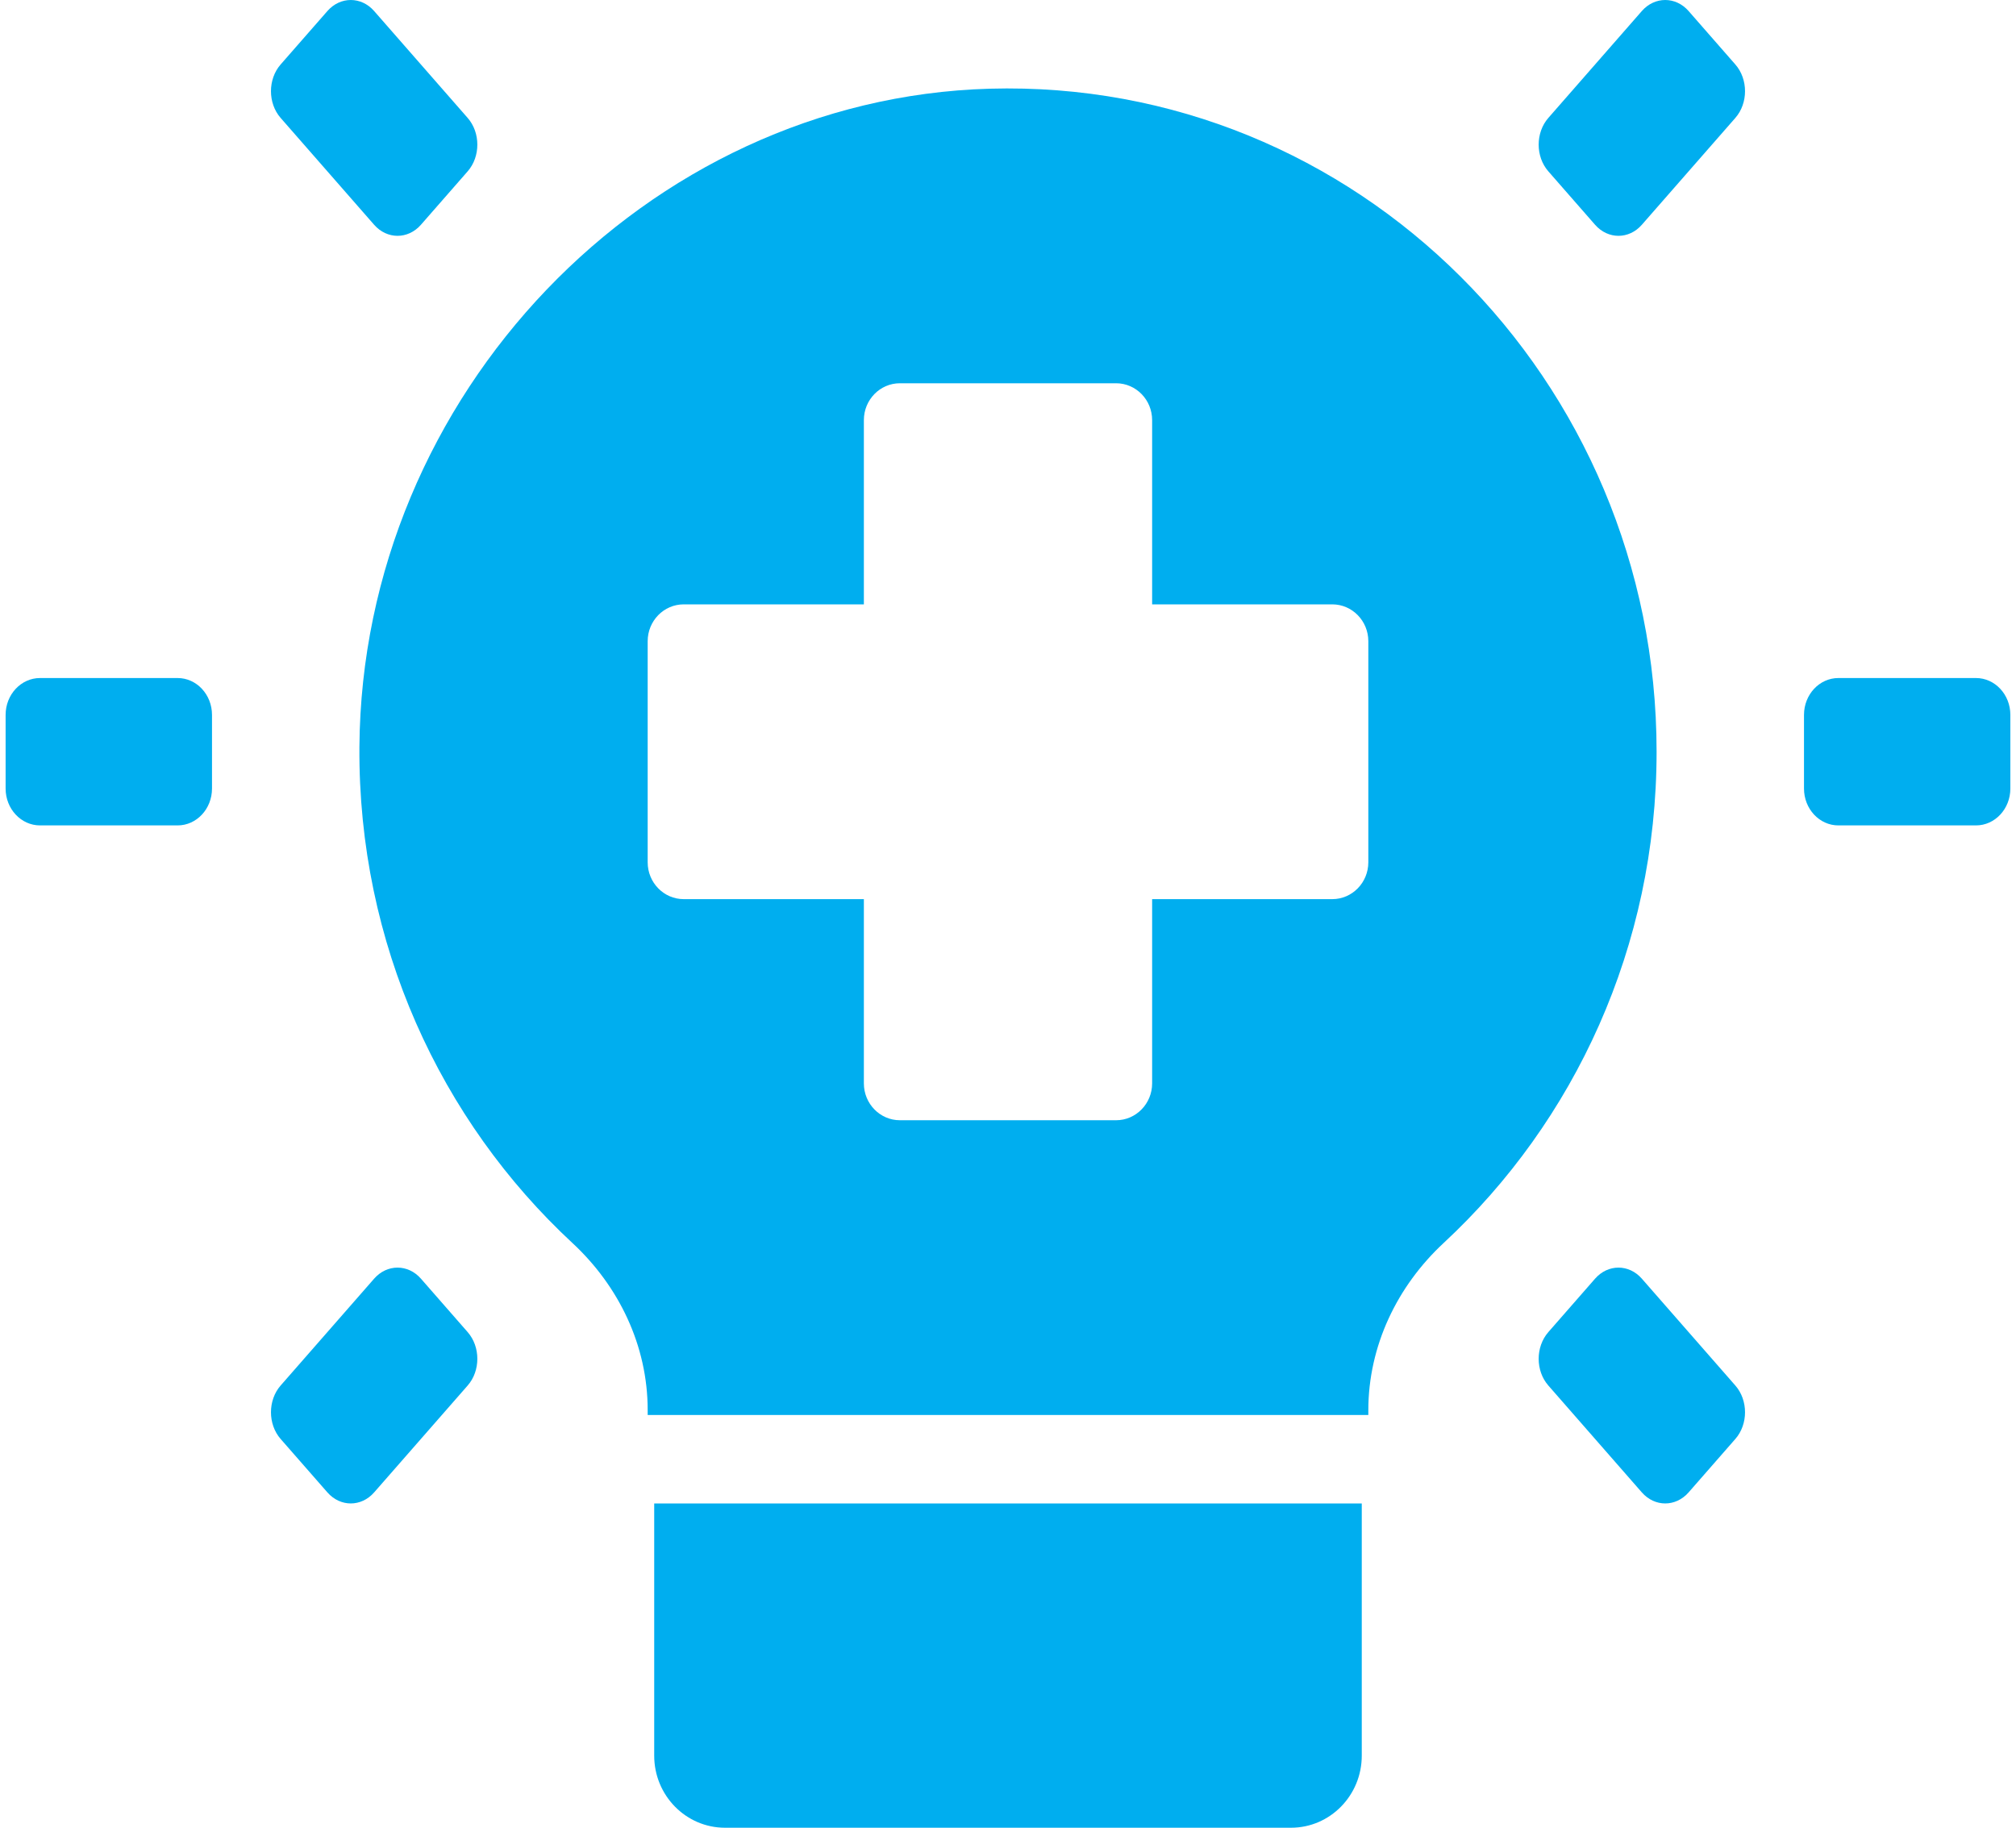 <svg width="75" height="68" viewBox="0 0 75 68" fill="none" xmlns="http://www.w3.org/2000/svg">
<path d="M7.887 26.597V29.338C7.887 30.095 7.314 30.709 6.607 30.709H1.489C0.783 30.709 0.209 30.095 0.209 29.338V26.597C0.209 25.84 0.783 25.226 1.489 25.226H6.607C7.314 25.226 7.887 25.84 7.887 26.597Z" fill="#00AEEF"/>
<path d="M74.79 26.597V29.338C74.79 30.095 74.217 30.709 73.511 30.709H68.392C67.686 30.709 67.113 30.095 67.113 29.338V26.597C67.113 25.84 67.686 25.226 68.392 25.226H73.511C74.217 25.226 74.79 25.84 74.79 26.597Z" fill="#00AEEF"/>
<path d="M17.398 49.56C17.878 50.109 17.878 51 17.398 51.548L13.919 55.524C13.44 56.072 12.66 56.072 12.18 55.524L10.44 53.536C9.961 52.988 9.961 52.096 10.44 51.548L13.919 47.572C14.399 47.024 15.179 47.024 15.659 47.572L17.398 49.56Z" fill="#00AEEF"/>
<path d="M64.559 2.399C65.039 2.947 65.039 3.839 64.559 4.387L61.08 8.363C60.601 8.911 59.821 8.911 59.341 8.363L57.602 6.375C57.122 5.827 57.122 4.935 57.602 4.387L61.08 0.411C61.56 -0.137 62.34 -0.137 62.82 0.411L64.559 2.399Z" fill="#00AEEF"/>
<path d="M64.559 51.548C65.039 52.096 65.039 52.988 64.559 53.536L62.82 55.524C62.34 56.072 61.56 56.072 61.08 55.524L57.602 51.548C57.122 51 57.122 50.109 57.602 49.56L59.341 47.572C59.821 47.024 60.601 47.024 61.08 47.572L64.559 51.548Z" fill="#00AEEF"/>
<path d="M10.44 4.387C9.961 3.839 9.961 2.947 10.44 2.399L12.18 0.411C12.66 -0.137 13.44 -0.137 13.919 0.411L17.398 4.387C17.878 4.935 17.878 5.827 17.398 6.375L15.659 8.363C15.179 8.911 14.399 8.911 13.919 8.363L10.44 4.387Z" fill="#00AEEF"/>
<path d="M36.816 3.3C24.036 3.662 13.465 14.712 13.371 27.785C13.32 35.108 16.39 41.694 21.296 46.246C23.028 47.853 24.095 50.068 24.095 52.459V52.645H50.905V52.47C50.905 50.074 51.977 47.85 53.712 46.24C58.575 41.724 61.629 35.213 61.629 27.969C61.629 14.106 50.454 2.916 36.816 3.3ZM50.905 32.081C50.905 32.838 50.304 33.452 49.564 33.452H42.862V40.307C42.862 41.064 42.261 41.678 41.521 41.678H33.478C32.739 41.678 32.138 41.064 32.138 40.307V33.452H25.436C24.696 33.452 24.095 32.838 24.095 32.081V23.856C24.095 23.099 24.696 22.485 25.436 22.485H32.138V15.63C32.138 14.873 32.739 14.259 33.478 14.259H41.521C42.261 14.259 42.862 14.873 42.862 15.63V22.485H49.564C50.304 22.485 50.905 23.099 50.905 23.856V32.081Z" fill="#00AEEF"/>
<path d="M24.338 55.935H50.661V65.319C50.661 66.799 49.482 68 48.029 68H26.971C25.518 68 24.338 66.799 24.338 65.319V55.935Z" fill="#00AEEF"/>
</svg>
